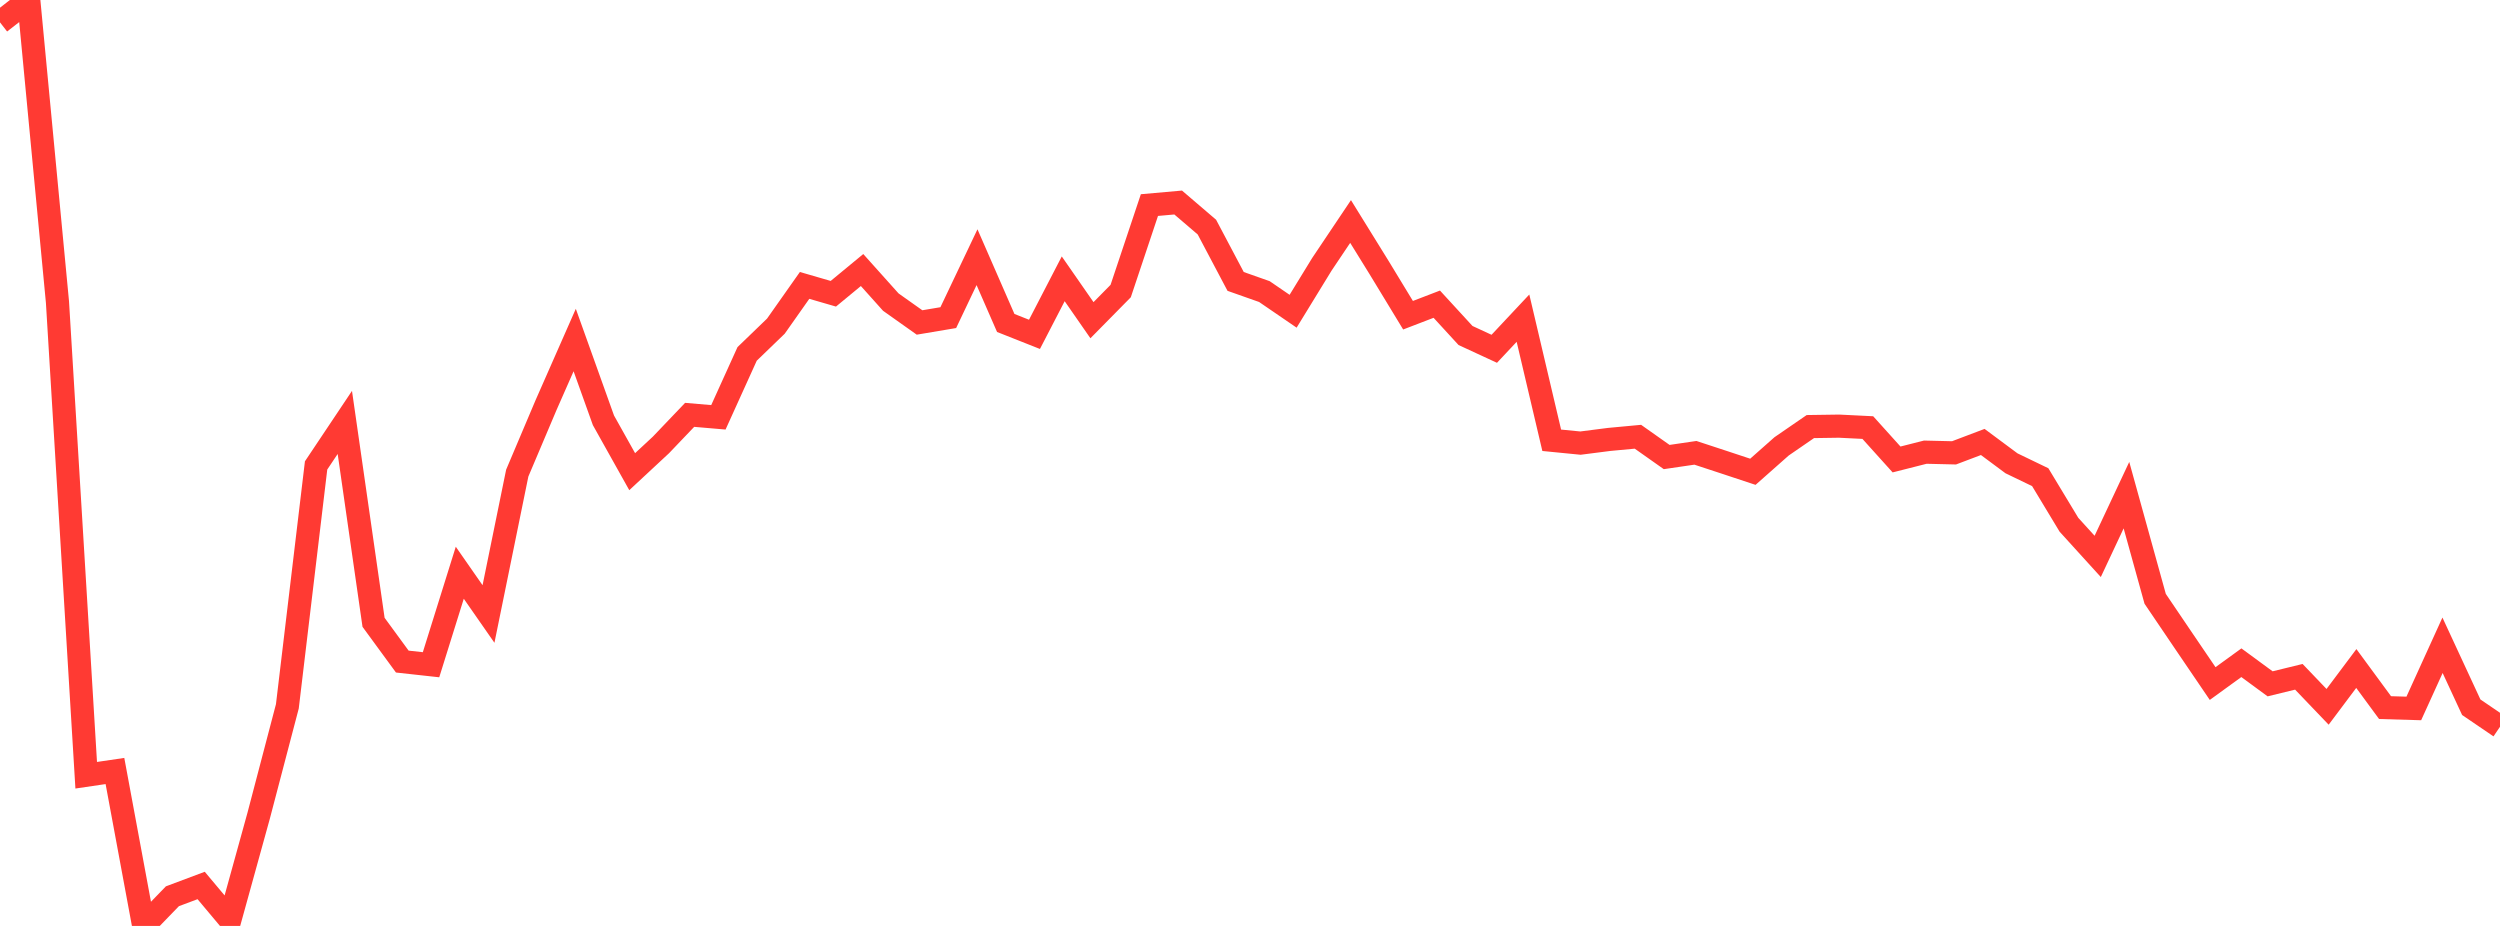 <?xml version="1.0" standalone="no"?>
<!DOCTYPE svg PUBLIC "-//W3C//DTD SVG 1.1//EN" "http://www.w3.org/Graphics/SVG/1.1/DTD/svg11.dtd">

<svg width="135" height="50" viewBox="0 0 135 50" preserveAspectRatio="none" 
  xmlns="http://www.w3.org/2000/svg"
  xmlns:xlink="http://www.w3.org/1999/xlink">


<polyline points="0.0, 1.208 1.552, 0.0 3.103, 16.311 4.655, 41.863 6.207, 41.634 7.759, 50.0 9.31, 48.398 10.862, 47.816 12.414, 49.666 13.966, 44.054 15.517, 38.143 17.069, 25.133 18.621, 22.811 20.172, 33.605 21.724, 35.725 23.276, 35.896 24.828, 30.928 26.379, 33.156 27.931, 25.548 29.483, 21.883 31.034, 18.362 32.586, 22.697 34.138, 25.47 35.69, 24.027 37.241, 22.402 38.793, 22.535 40.345, 19.111 41.897, 17.613 43.448, 15.412 45.0, 15.863 46.552, 14.582 48.103, 16.313 49.655, 17.413 51.207, 17.152 52.759, 13.888 54.31, 17.44 55.862, 18.055 57.414, 15.056 58.966, 17.291 60.517, 15.717 62.069, 11.074 63.621, 10.936 65.172, 12.263 66.724, 15.197 68.276, 15.745 69.828, 16.807 71.379, 14.276 72.931, 11.961 74.483, 14.469 76.034, 17.022 77.586, 16.426 79.138, 18.117 80.69, 18.835 82.241, 17.181 83.793, 23.775 85.345, 23.928 86.897, 23.729 88.448, 23.584 90.0, 24.68 91.552, 24.452 93.103, 24.962 94.655, 25.476 96.207, 24.103 97.759, 23.035 99.31, 23.012 100.862, 23.089 102.414, 24.811 103.966, 24.417 105.517, 24.454 107.069, 23.866 108.621, 25.019 110.172, 25.767 111.724, 28.338 113.276, 30.046 114.828, 26.738 116.379, 32.336 117.931, 34.628 119.483, 36.912 121.034, 35.787 122.586, 36.927 124.138, 36.547 125.69, 38.169 127.241, 36.099 128.793, 38.211 130.345, 38.256 131.897, 34.845 133.448, 38.19 135.0, 39.247" fill="none" stroke="#ff3a33" stroke-width="1.25"/>

</svg>
